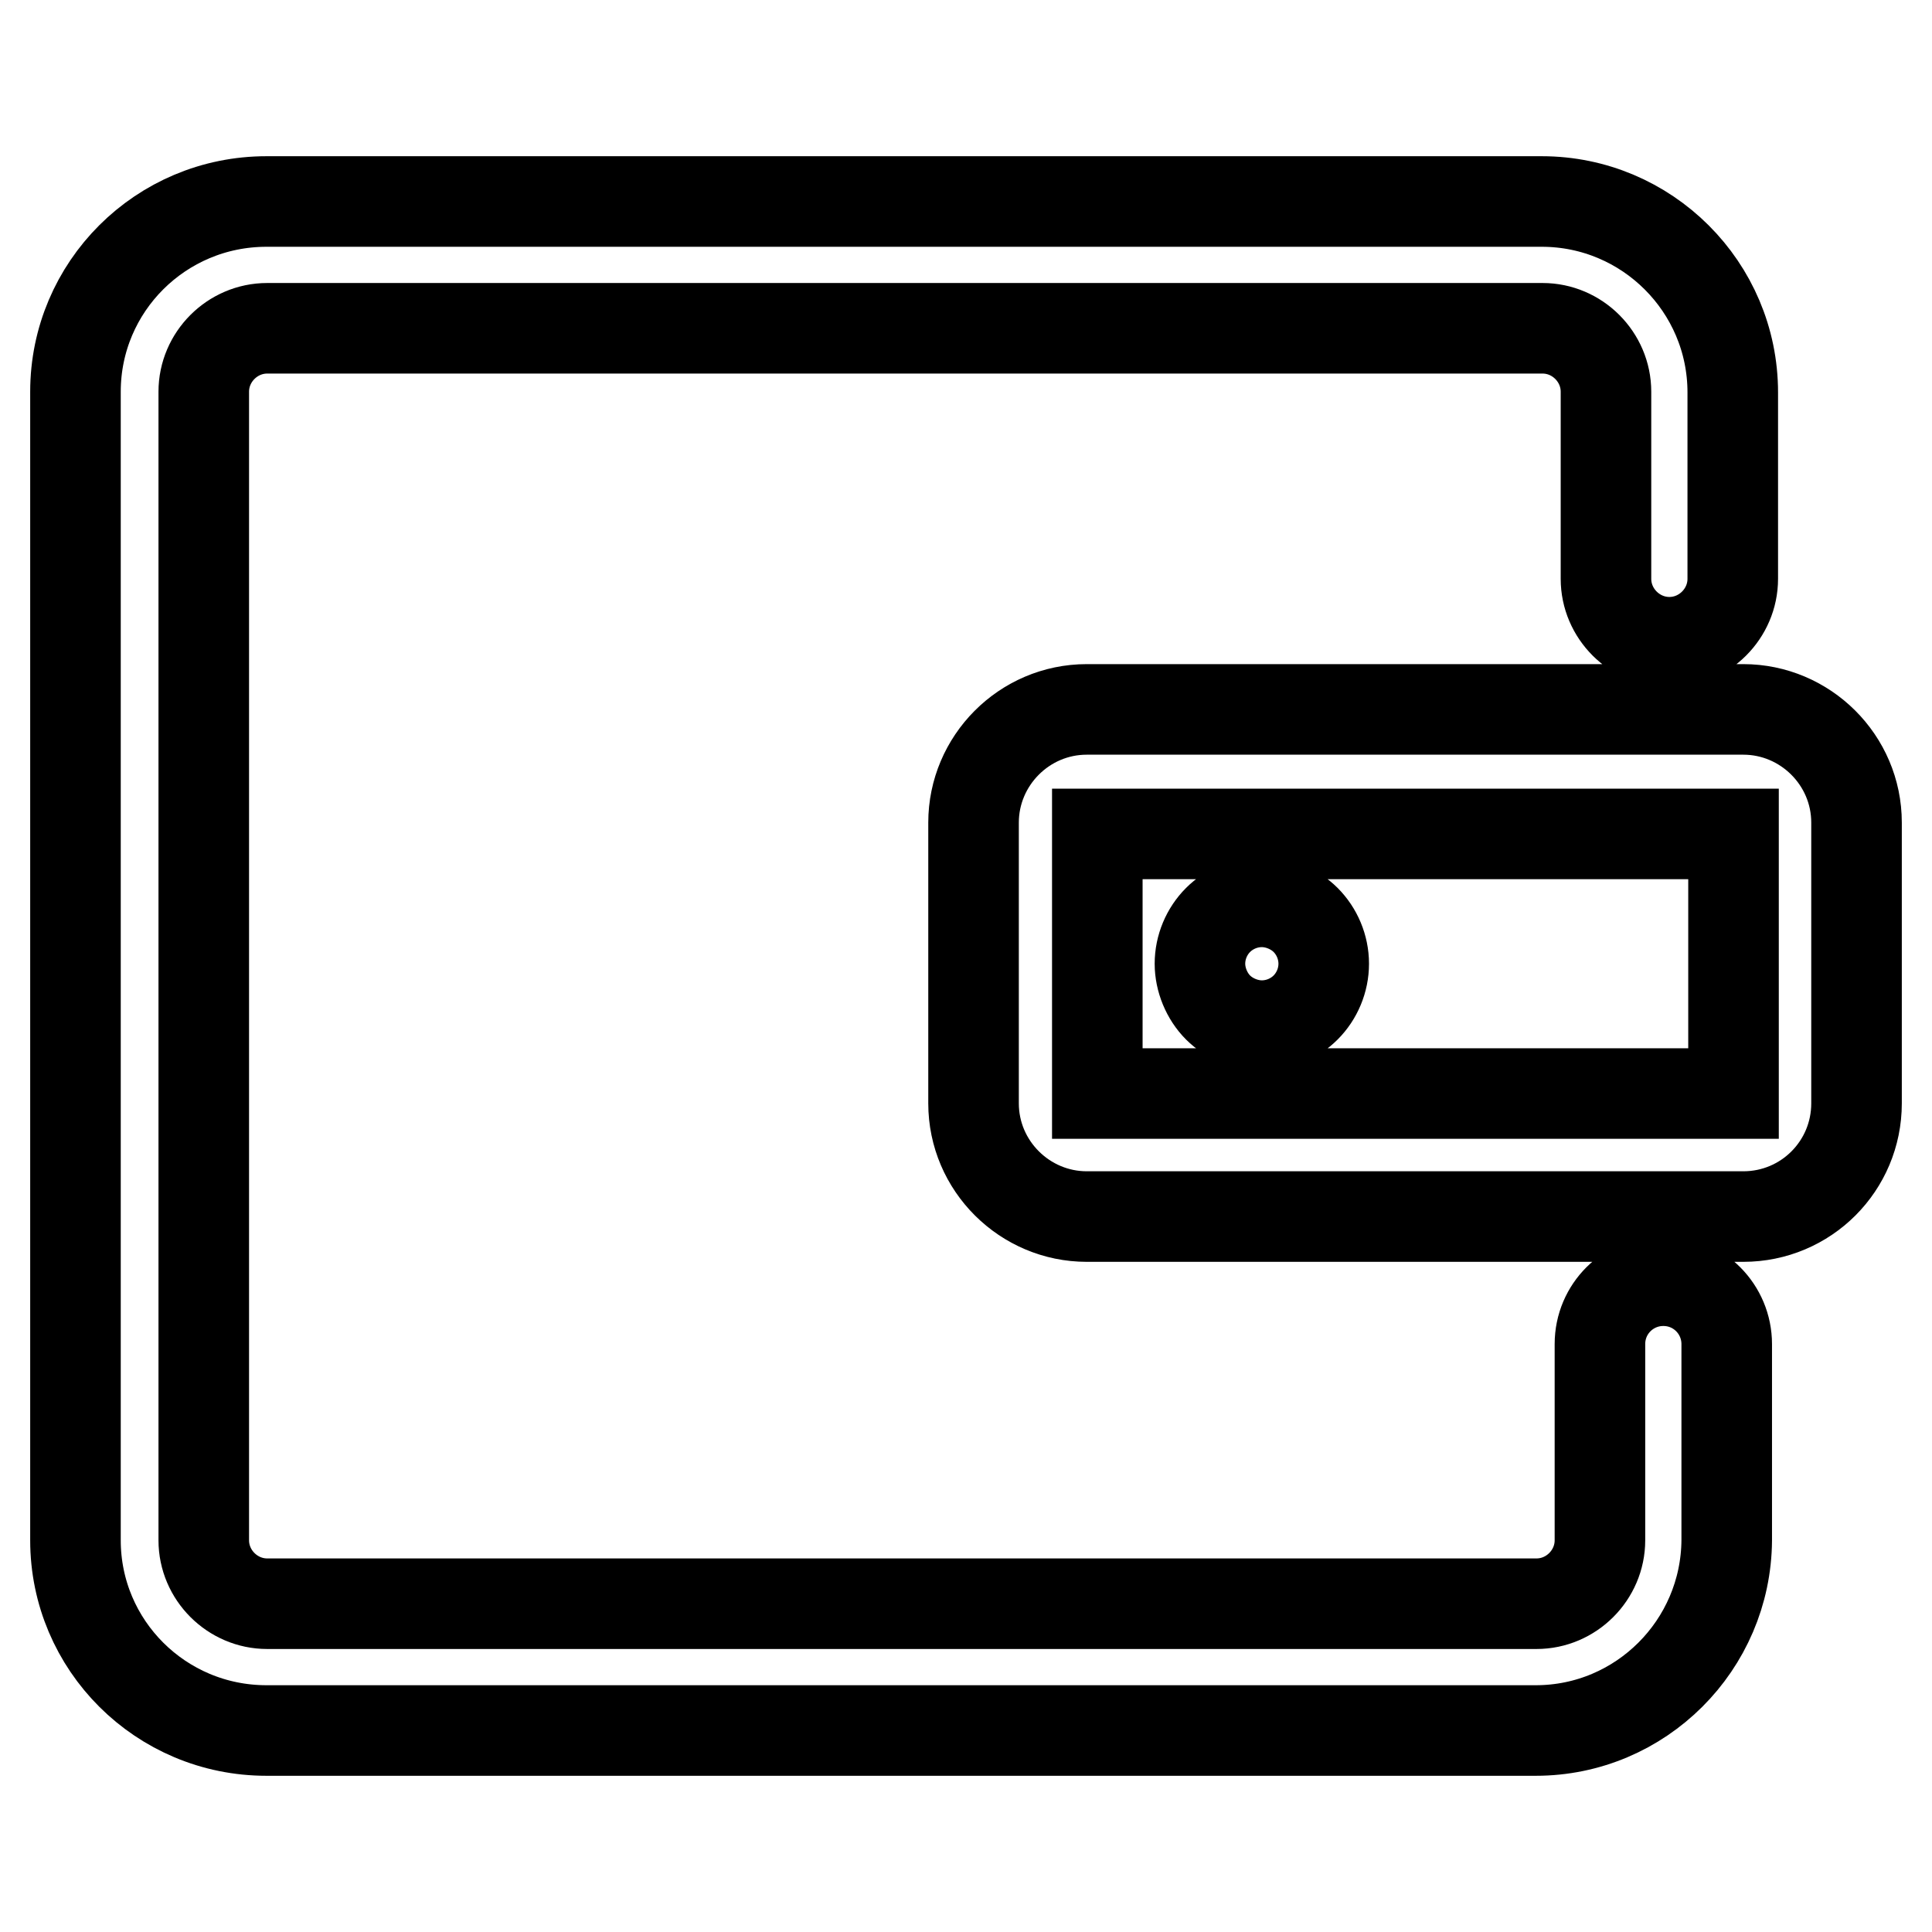 <?xml version="1.0" encoding="utf-8"?>
<!-- Svg Vector Icons : http://www.onlinewebfonts.com/icon -->
<!DOCTYPE svg PUBLIC "-//W3C//DTD SVG 1.1//EN" "http://www.w3.org/Graphics/SVG/1.1/DTD/svg11.dtd">
<svg version="1.1" xmlns="http://www.w3.org/2000/svg" xmlns:xlink="http://www.w3.org/1999/xlink" x="0px" y="0px" viewBox="0 0 256 256" enable-background="new 0 0 256 256" xml:space="preserve">
<g> <path stroke-width="12" fill-opacity="0" stroke="#000000"  d="M203.5,229.3H35.3C21.3,229.3,10,218,10,204.1V51.9C10,38,21.3,26.7,35.3,26.7h169 c13.9,0,25.3,11.3,25.3,25.3v24.7c0,4.6-3.8,8.4-8.4,8.4s-8.4-3.8-8.4-8.4V51.9c0-4.6-3.8-8.4-8.4-8.4h-169c-4.6,0-8.4,3.8-8.4,8.4 v152.2c0,4.6,3.8,8.4,8.4,8.4h168.2c4.6,0,8.4-3.8,8.4-8.4v-26c0-4.7,3.8-8.4,8.4-8.4c4.7,0,8.4,3.8,8.4,8.4v26 C228.7,218,217.4,229.3,203.5,229.3L203.5,229.3z M175.4,127.7C175.4,127.7,175.4,127.7,175.4,127.7L175.4,127.7 c0-2.2-0.9-4.3-2.4-5.8c-1.5-1.5-3.7-2.4-5.8-2.4c-2.2,0-4.3,0.9-5.8,2.4c-1.5,1.5-2.4,3.6-2.4,5.8h0c0,0,0,0,0,0c0,0,0,0,0,0h0 c0,2.1,0.9,4.3,2.4,5.8c1.5,1.5,3.7,2.4,5.8,2.4c2.2,0,4.3-0.9,5.8-2.4C174.5,132,175.4,129.9,175.4,127.7L175.4,127.7 C175.4,127.7,175.4,127.7,175.4,127.7z M231,161.2h-87c-8.2,0-15-6.7-15-15v-37.2c0-8.2,6.7-15,15-15h87c8.2,0,15,6.7,15,15v37.2 C246,154.5,239.3,161.2,231,161.2z M145.4,144.9h84.3v-34.4h-84.3V144.9z"/></g>
</svg>